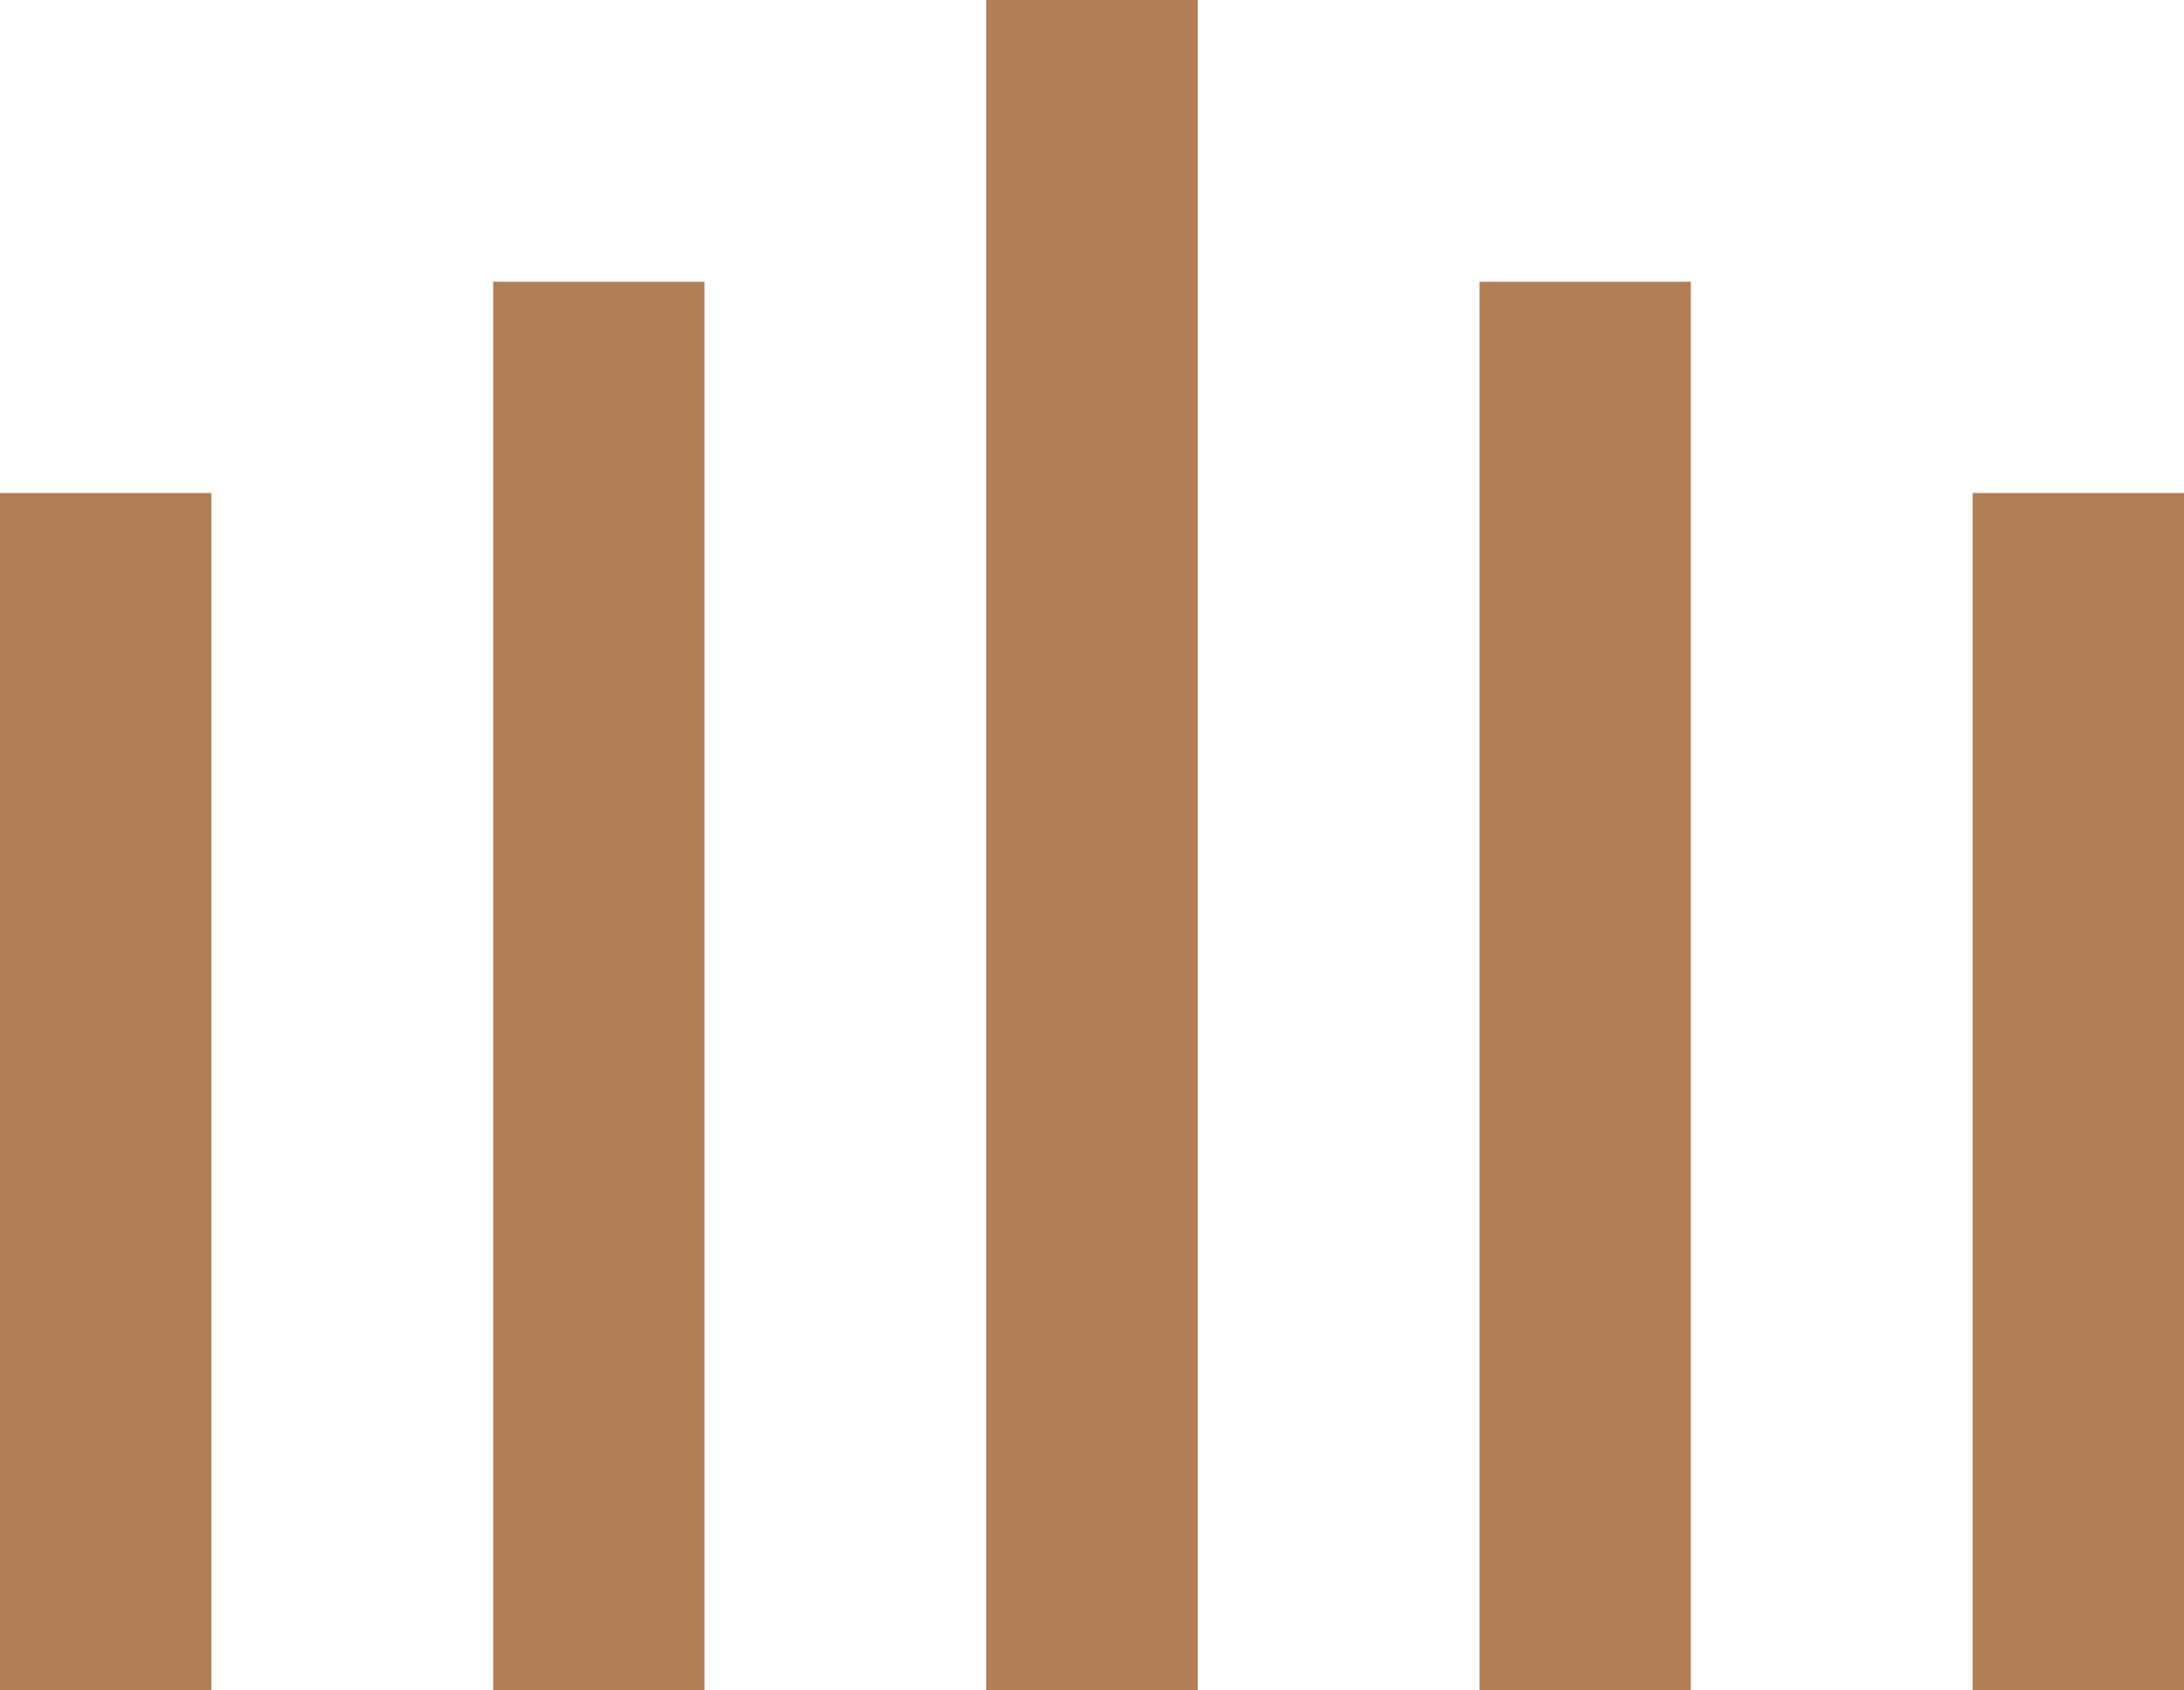 <svg width="31" height="24" viewBox="0 0 31 24" fill="none" xmlns="http://www.w3.org/2000/svg">
<rect y="7" width="3" height="17" fill="#B27E54"/>
<rect x="28" y="7" width="3" height="17" fill="#B27E54"/>
<rect x="21" y="4" width="3" height="20" fill="#B27E54"/>
<rect x="14" width="3" height="24" fill="#B27E54"/>
<rect x="7" y="4" width="3" height="20" fill="#B27E54"/>
</svg>
